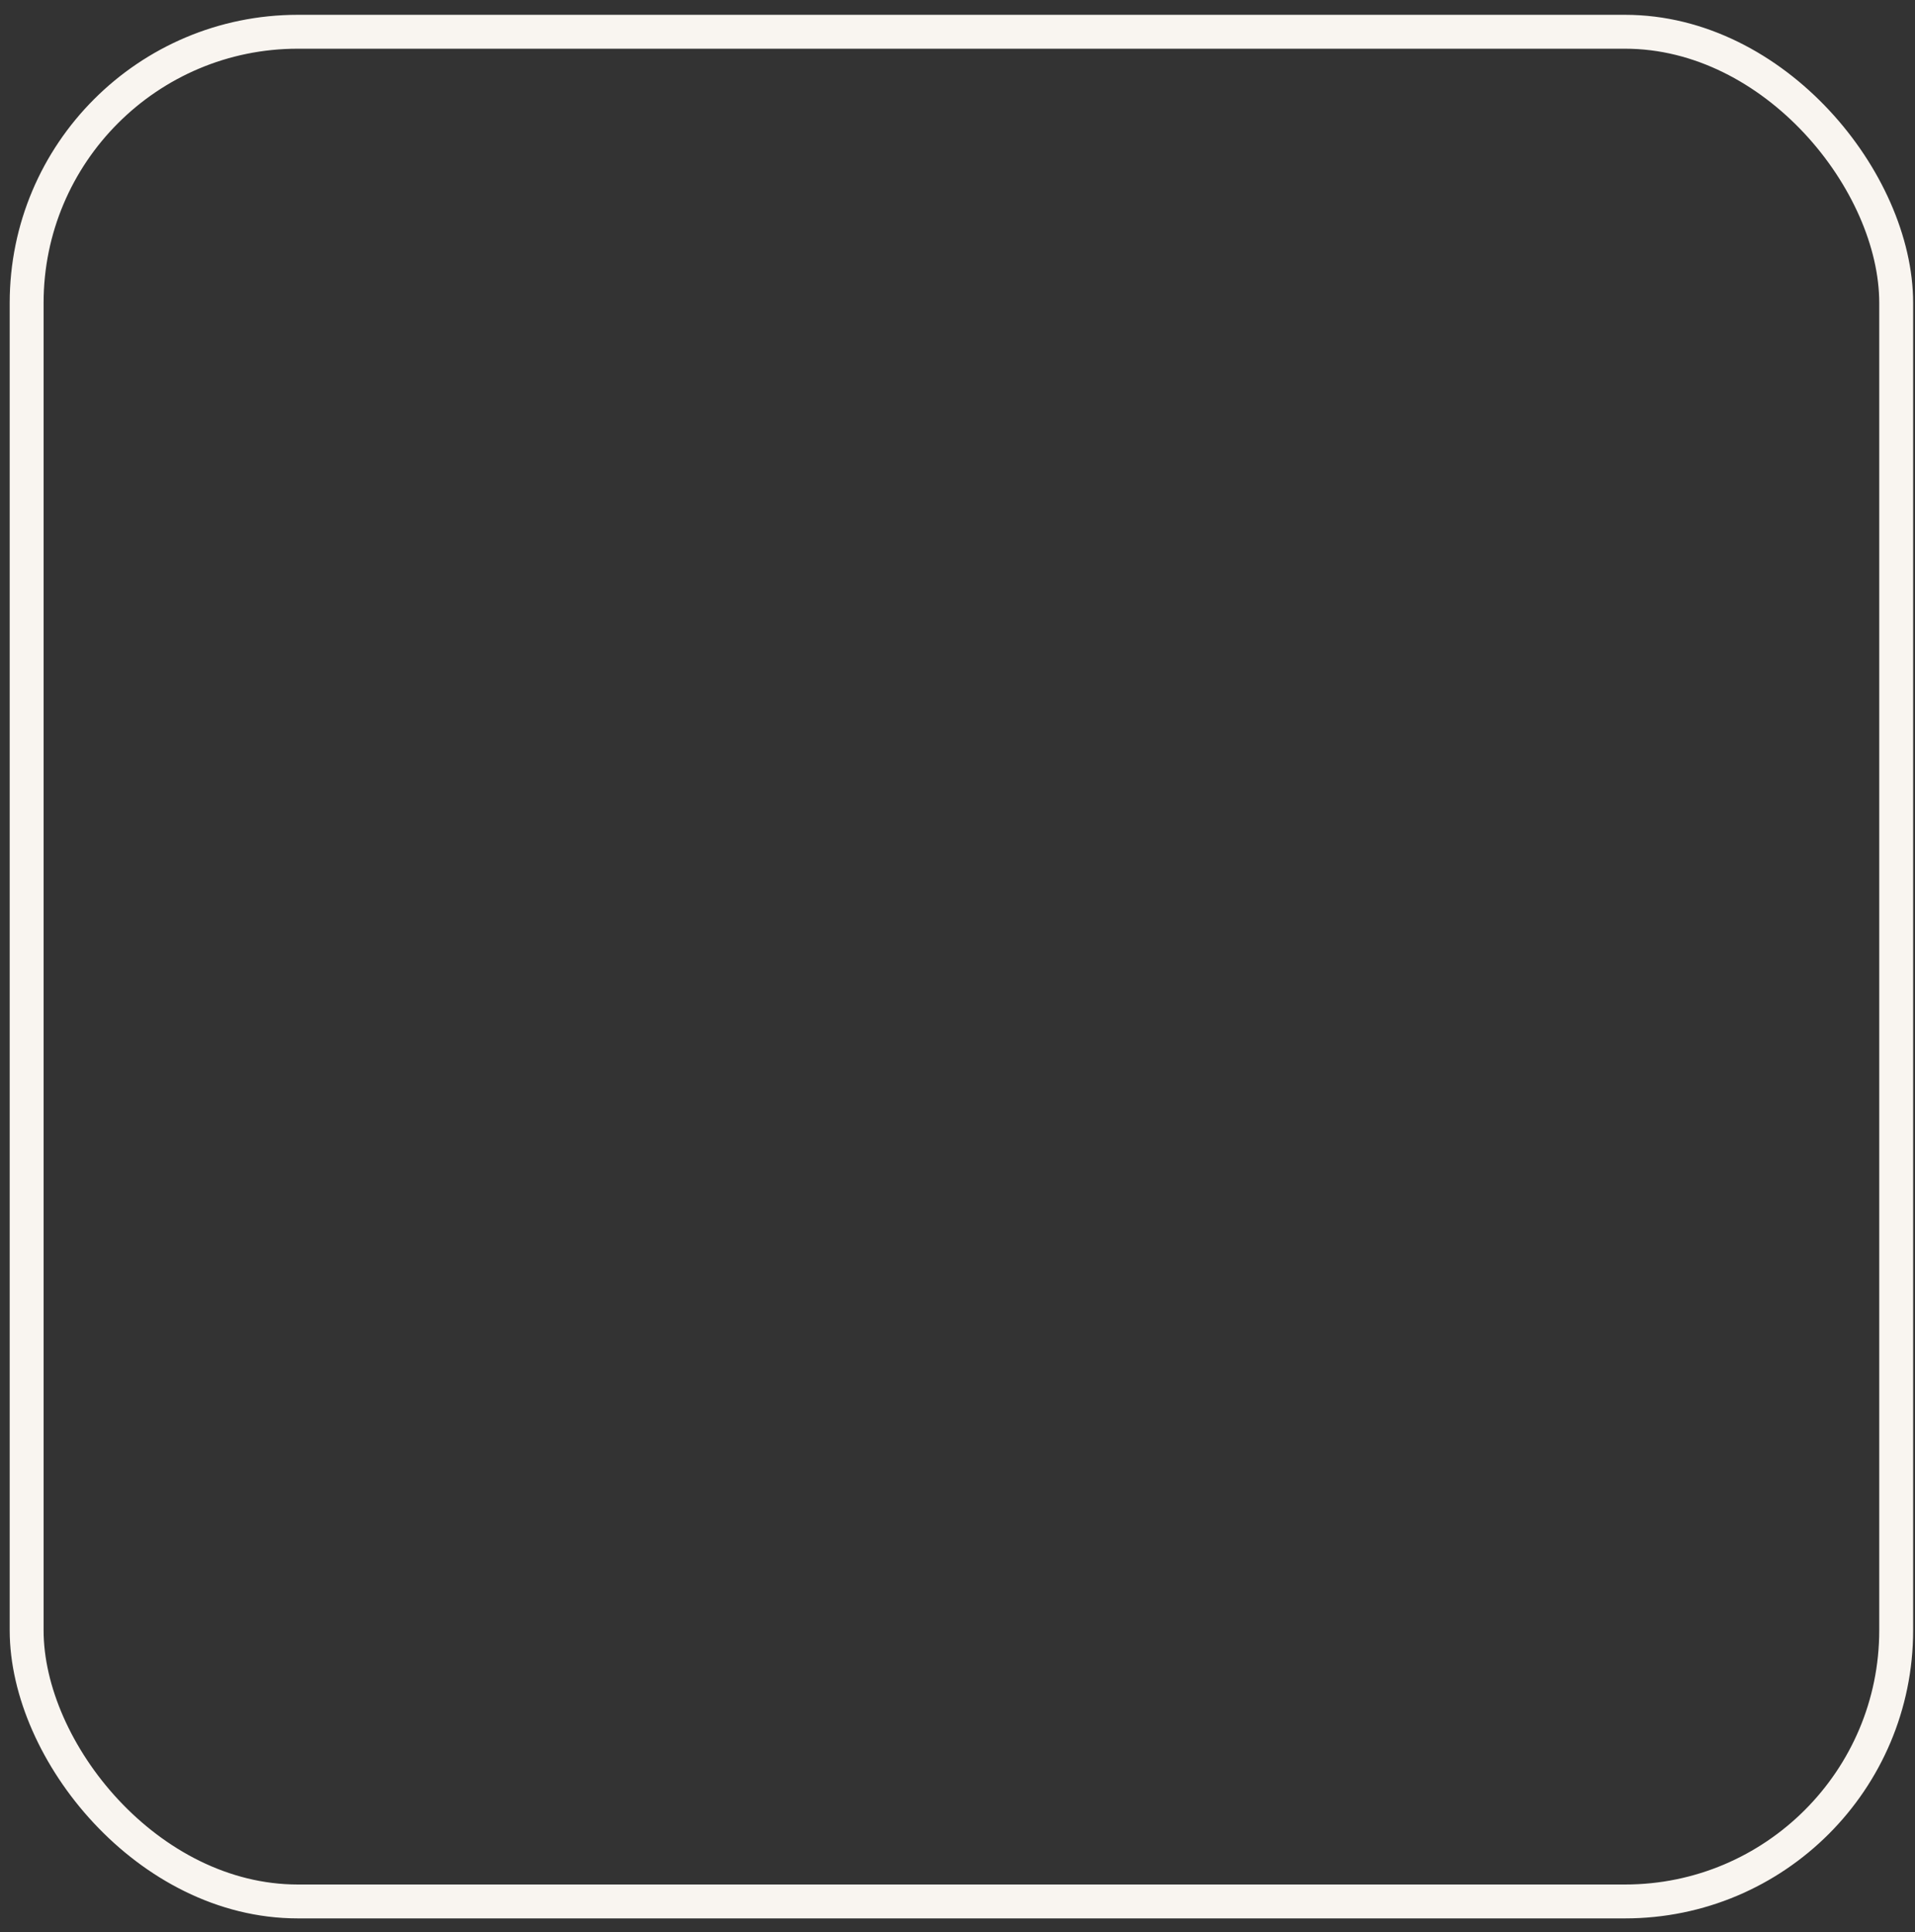 <?xml version="1.0" encoding="UTF-8"?> <svg xmlns="http://www.w3.org/2000/svg" width="113" height="114" viewBox="0 0 113 114" fill="none"><rect x="0" y="0" width="113" height="114" fill="#333333" stroke="none"/><rect x="1.572" y="1.874" width="110.318" height="110.318" rx="16" stroke="#F9F5F0" stroke-width="2"></rect></svg> 